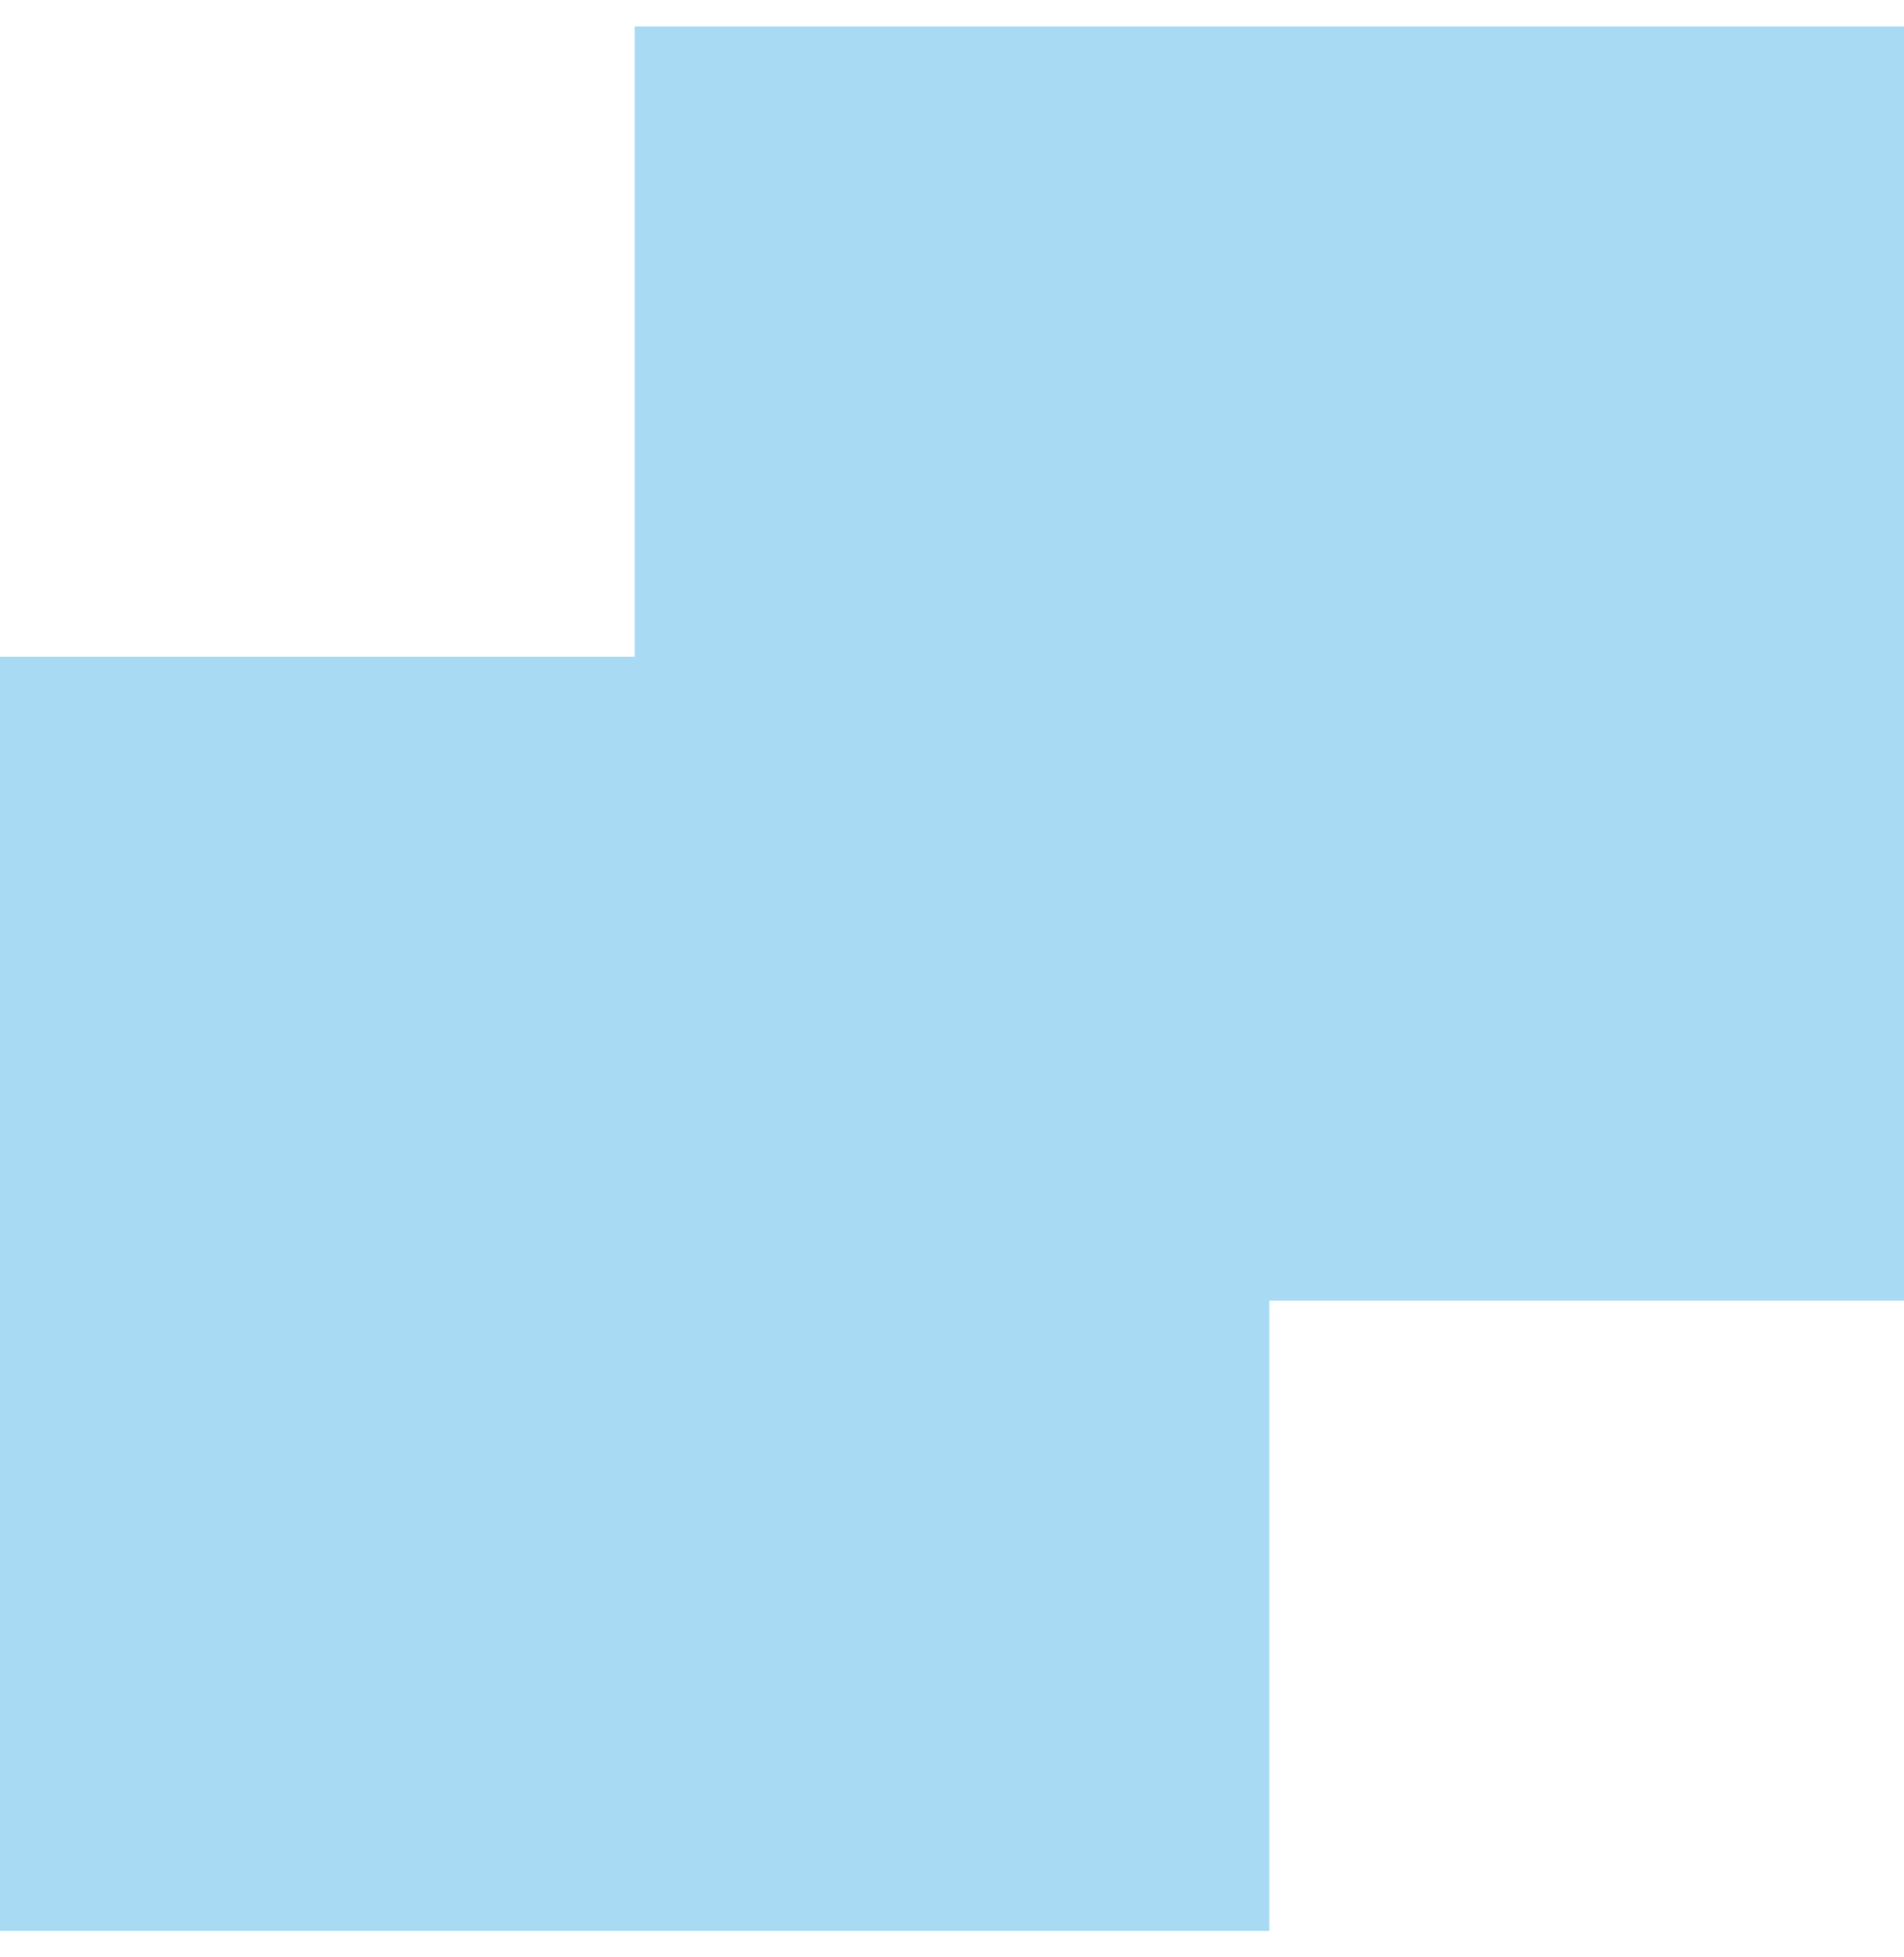 <svg width="36" height="37" viewBox="0 0 36 37" fill="none" xmlns="http://www.w3.org/2000/svg">
<path d="M12 0.5V12.414H0V24.327V24.587V36.5H12H24V24.587H36V12.673V12.414V0.5H24H12Z" fill="#A8DAF4"/>
</svg>
